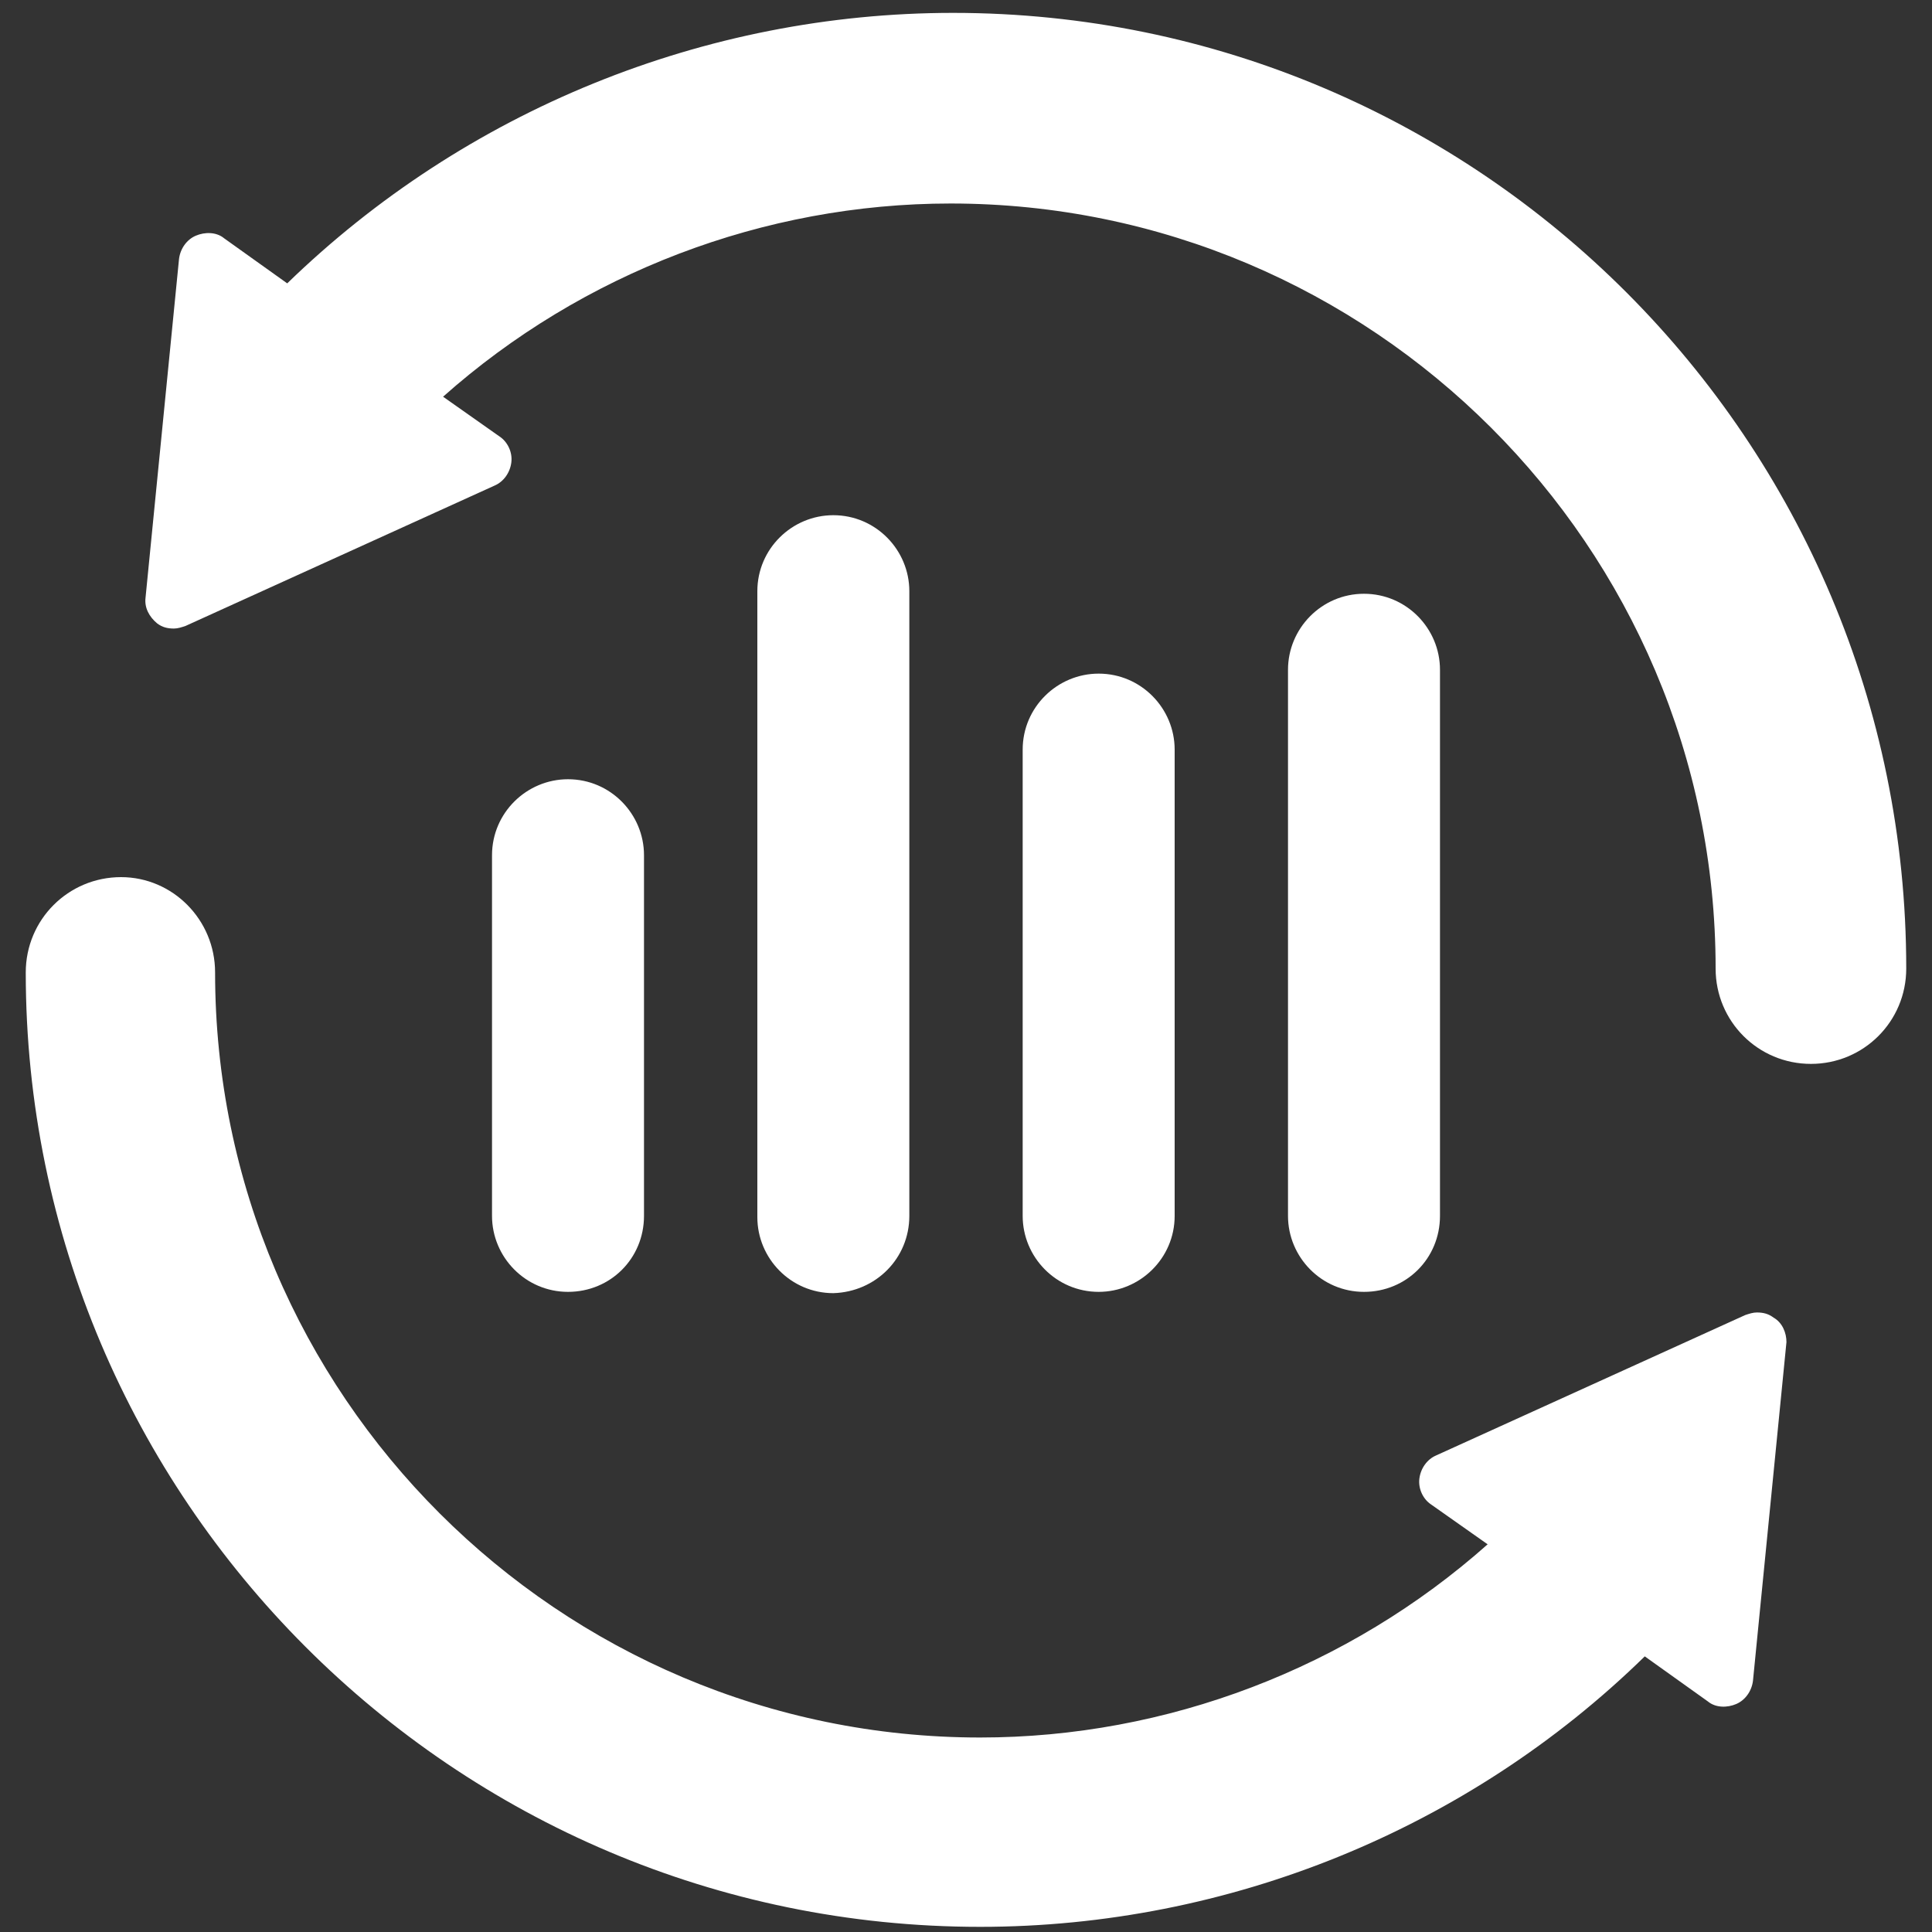 <?xml version="1.0" encoding="utf-8"?>
<!-- Generator: Adobe Illustrator 23.0.3, SVG Export Plug-In . SVG Version: 6.00 Build 0)  -->
<svg version="1.1" id="Layer_1" xmlns="http://www.w3.org/2000/svg" xmlns:xlink="http://www.w3.org/1999/xlink" x="0px" y="0px"
	 viewBox="0 0 150 150" style="enable-background:new 0 0 150 150;" xml:space="preserve">
<rect x="0" y="0" width="150" height="150" fill="#333333" stroke="none"/>
<style type="text/css">
	.st0{fill:#FFFFFF;}
</style>
<g>
	<path class="st0" d="M74,1C54.7,1,36.1,8.6,22.3,22l-4.9-3.5c-0.6-0.5-1.5-0.5-2.2-0.2c-0.7,0.3-1.2,1-1.3,1.8l-2.6,26.3
		c-0.1,0.8,0.3,1.5,0.9,2c0.4,0.3,0.8,0.4,1.3,0.4c0.3,0,0.6-0.1,0.9-0.2l24-10.9c0.7-0.3,1.2-1,1.3-1.8c0.1-0.8-0.3-1.6-0.9-2
		l-4.4-3.1c10.8-9.6,24.9-15,39.4-15c32.7,0,59.4,26.6,59.4,59.4c0,4.1,3.3,7.4,7.4,7.4c4.1,0,7.4-3.3,7.4-7.4
		C148,34.2,114.8,1,74,1L74,1z M74,1"/>
	<path class="st0" d="M137.7,102.3c-0.4-0.3-0.8-0.4-1.3-0.4c-0.3,0-0.6,0.1-0.9,0.2l-24,10.9c-0.7,0.3-1.2,1-1.3,1.8
		c-0.1,0.8,0.3,1.6,0.9,2l4.4,3.1c-10.8,9.6-24.9,15-39.4,15c-32.7,0-59.4-26.6-59.4-59.4c0-4.1-3.3-7.4-7.3-7.4
		c-4.1,0-7.4,3.3-7.4,7.4c0,40.8,33.2,74.1,74.1,74.1c19.3,0,37.9-7.6,51.6-21l4.9,3.5c0.6,0.5,1.5,0.5,2.2,0.2
		c0.7-0.3,1.2-1,1.3-1.8l2.6-26.3C138.7,103.5,138.4,102.7,137.7,102.3L137.7,102.3z M137.7,102.3"/>
	<path class="st0" d="M50,94.4v-28c0-3.2-2.6-5.9-5.9-5.9c-3.2,0-5.9,2.6-5.9,5.9v28c0,3.2,2.6,5.9,5.9,5.9
		C47.4,100.3,50,97.7,50,94.4L50,94.4z M50,94.4"/>
	<path class="st0" d="M70.6,94.4V45.9c0-3.2-2.6-5.9-5.9-5.9c-3.2,0-5.9,2.6-5.9,5.9v48.6c0,3.2,2.6,5.9,5.9,5.9
		C68,100.3,70.6,97.7,70.6,94.4L70.6,94.4z M32.3,117.4"/>
	<path class="st0" d="M91.2,94.4V58.2c0-3.2-2.6-5.9-5.9-5.9c-3.2,0-5.9,2.6-5.9,5.9v36.2c0,3.2,2.6,5.9,5.9,5.9
		C88.5,100.3,91.2,97.7,91.2,94.4L91.2,94.4z M91.2,94.4"/>
	<path class="st0" d="M111.8,94.4V52c0-3.2-2.6-5.9-5.9-5.9S100,48.8,100,52v42.4c0,3.2,2.6,5.9,5.9,5.9S111.8,97.7,111.8,94.4
		L111.8,94.4z M111.8,94.4"/>
</g>
</svg>
